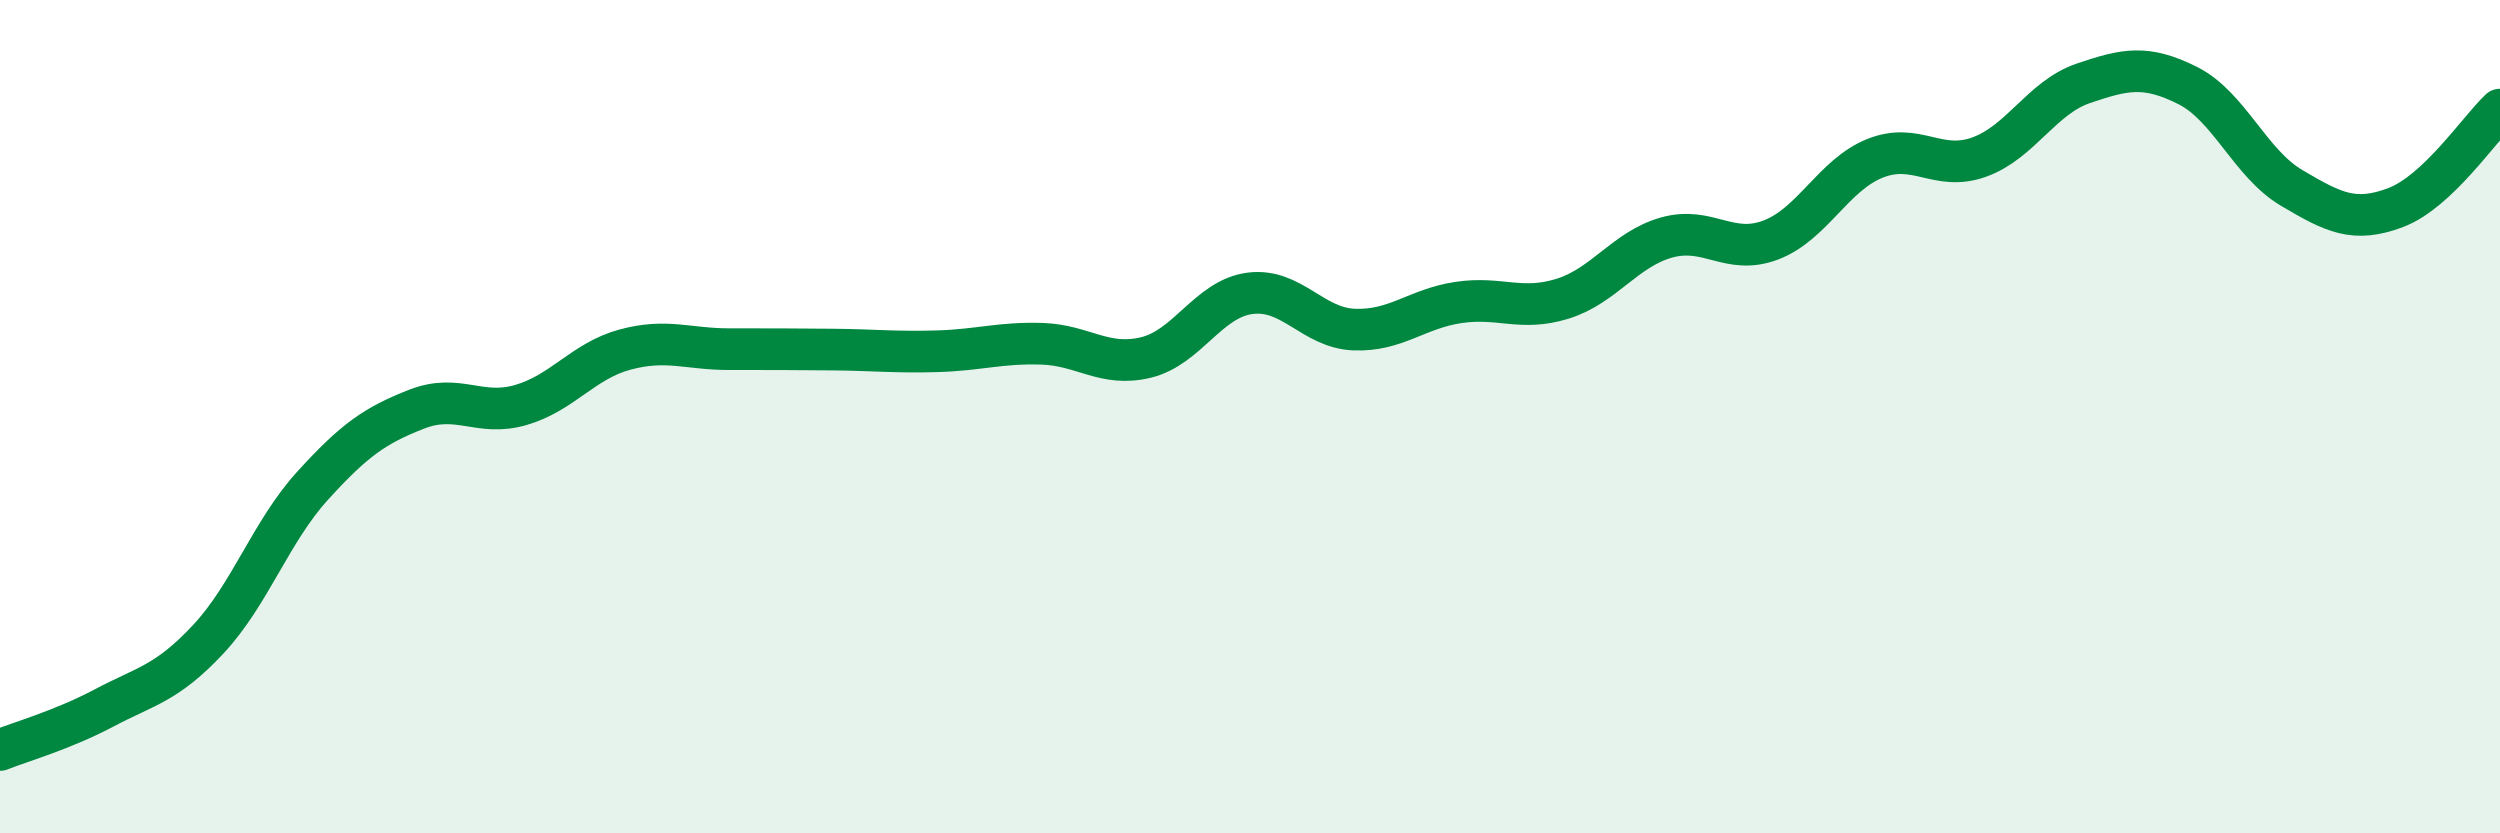 
    <svg width="60" height="20" viewBox="0 0 60 20" xmlns="http://www.w3.org/2000/svg">
      <path
        d="M 0,18 C 0.5,17.8 1.5,17.52 2.5,16.99 C 3.5,16.46 4,16.41 5,15.34 C 6,14.27 6.5,12.76 7.5,11.66 C 8.5,10.56 9,10.21 10,9.82 C 11,9.43 11.5,10.01 12.5,9.72 C 13.5,9.43 14,8.66 15,8.39 C 16,8.12 16.5,8.38 17.5,8.38 C 18.5,8.38 19,8.38 20,8.39 C 21,8.4 21.5,8.46 22.5,8.43 C 23.5,8.4 24,8.22 25,8.25 C 26,8.28 26.5,8.82 27.5,8.58 C 28.5,8.34 29,7.17 30,7.04 C 31,6.91 31.5,7.87 32.5,7.91 C 33.5,7.95 34,7.41 35,7.26 C 36,7.11 36.5,7.48 37.5,7.17 C 38.5,6.86 39,5.98 40,5.7 C 41,5.42 41.5,6.14 42.5,5.76 C 43.5,5.38 44,4.2 45,3.8 C 46,3.4 46.5,4.13 47.5,3.77 C 48.5,3.41 49,2.34 50,2 C 51,1.66 51.5,1.55 52.5,2.05 C 53.5,2.55 54,3.92 55,4.51 C 56,5.1 56.5,5.36 57.5,4.98 C 58.5,4.6 59.5,3.1 60,2.63L60 20L0 20Z"
        fill="#008740"
        opacity="0.1"
        stroke-linecap="round"
        stroke-linejoin="round"
      />
      <path
        d="M 0,18 C 0.5,17.8 1.5,17.52 2.5,16.99 C 3.5,16.46 4,16.41 5,15.34 C 6,14.27 6.5,12.76 7.5,11.66 C 8.5,10.56 9,10.21 10,9.82 C 11,9.43 11.5,10.01 12.5,9.72 C 13.5,9.43 14,8.66 15,8.39 C 16,8.12 16.5,8.38 17.5,8.38 C 18.5,8.38 19,8.38 20,8.39 C 21,8.4 21.5,8.46 22.5,8.43 C 23.5,8.4 24,8.22 25,8.25 C 26,8.28 26.5,8.82 27.5,8.58 C 28.5,8.34 29,7.17 30,7.04 C 31,6.91 31.5,7.87 32.5,7.91 C 33.5,7.95 34,7.41 35,7.26 C 36,7.11 36.5,7.48 37.5,7.17 C 38.5,6.86 39,5.98 40,5.7 C 41,5.42 41.5,6.14 42.5,5.76 C 43.5,5.38 44,4.2 45,3.8 C 46,3.4 46.5,4.13 47.5,3.77 C 48.5,3.41 49,2.34 50,2 C 51,1.66 51.5,1.55 52.5,2.05 C 53.5,2.55 54,3.92 55,4.51 C 56,5.1 56.5,5.36 57.5,4.98 C 58.5,4.6 59.5,3.1 60,2.63"
        stroke="#008740"
        stroke-width="1"
        fill="none"
        stroke-linecap="round"
        stroke-linejoin="round"
      />
    </svg>
  